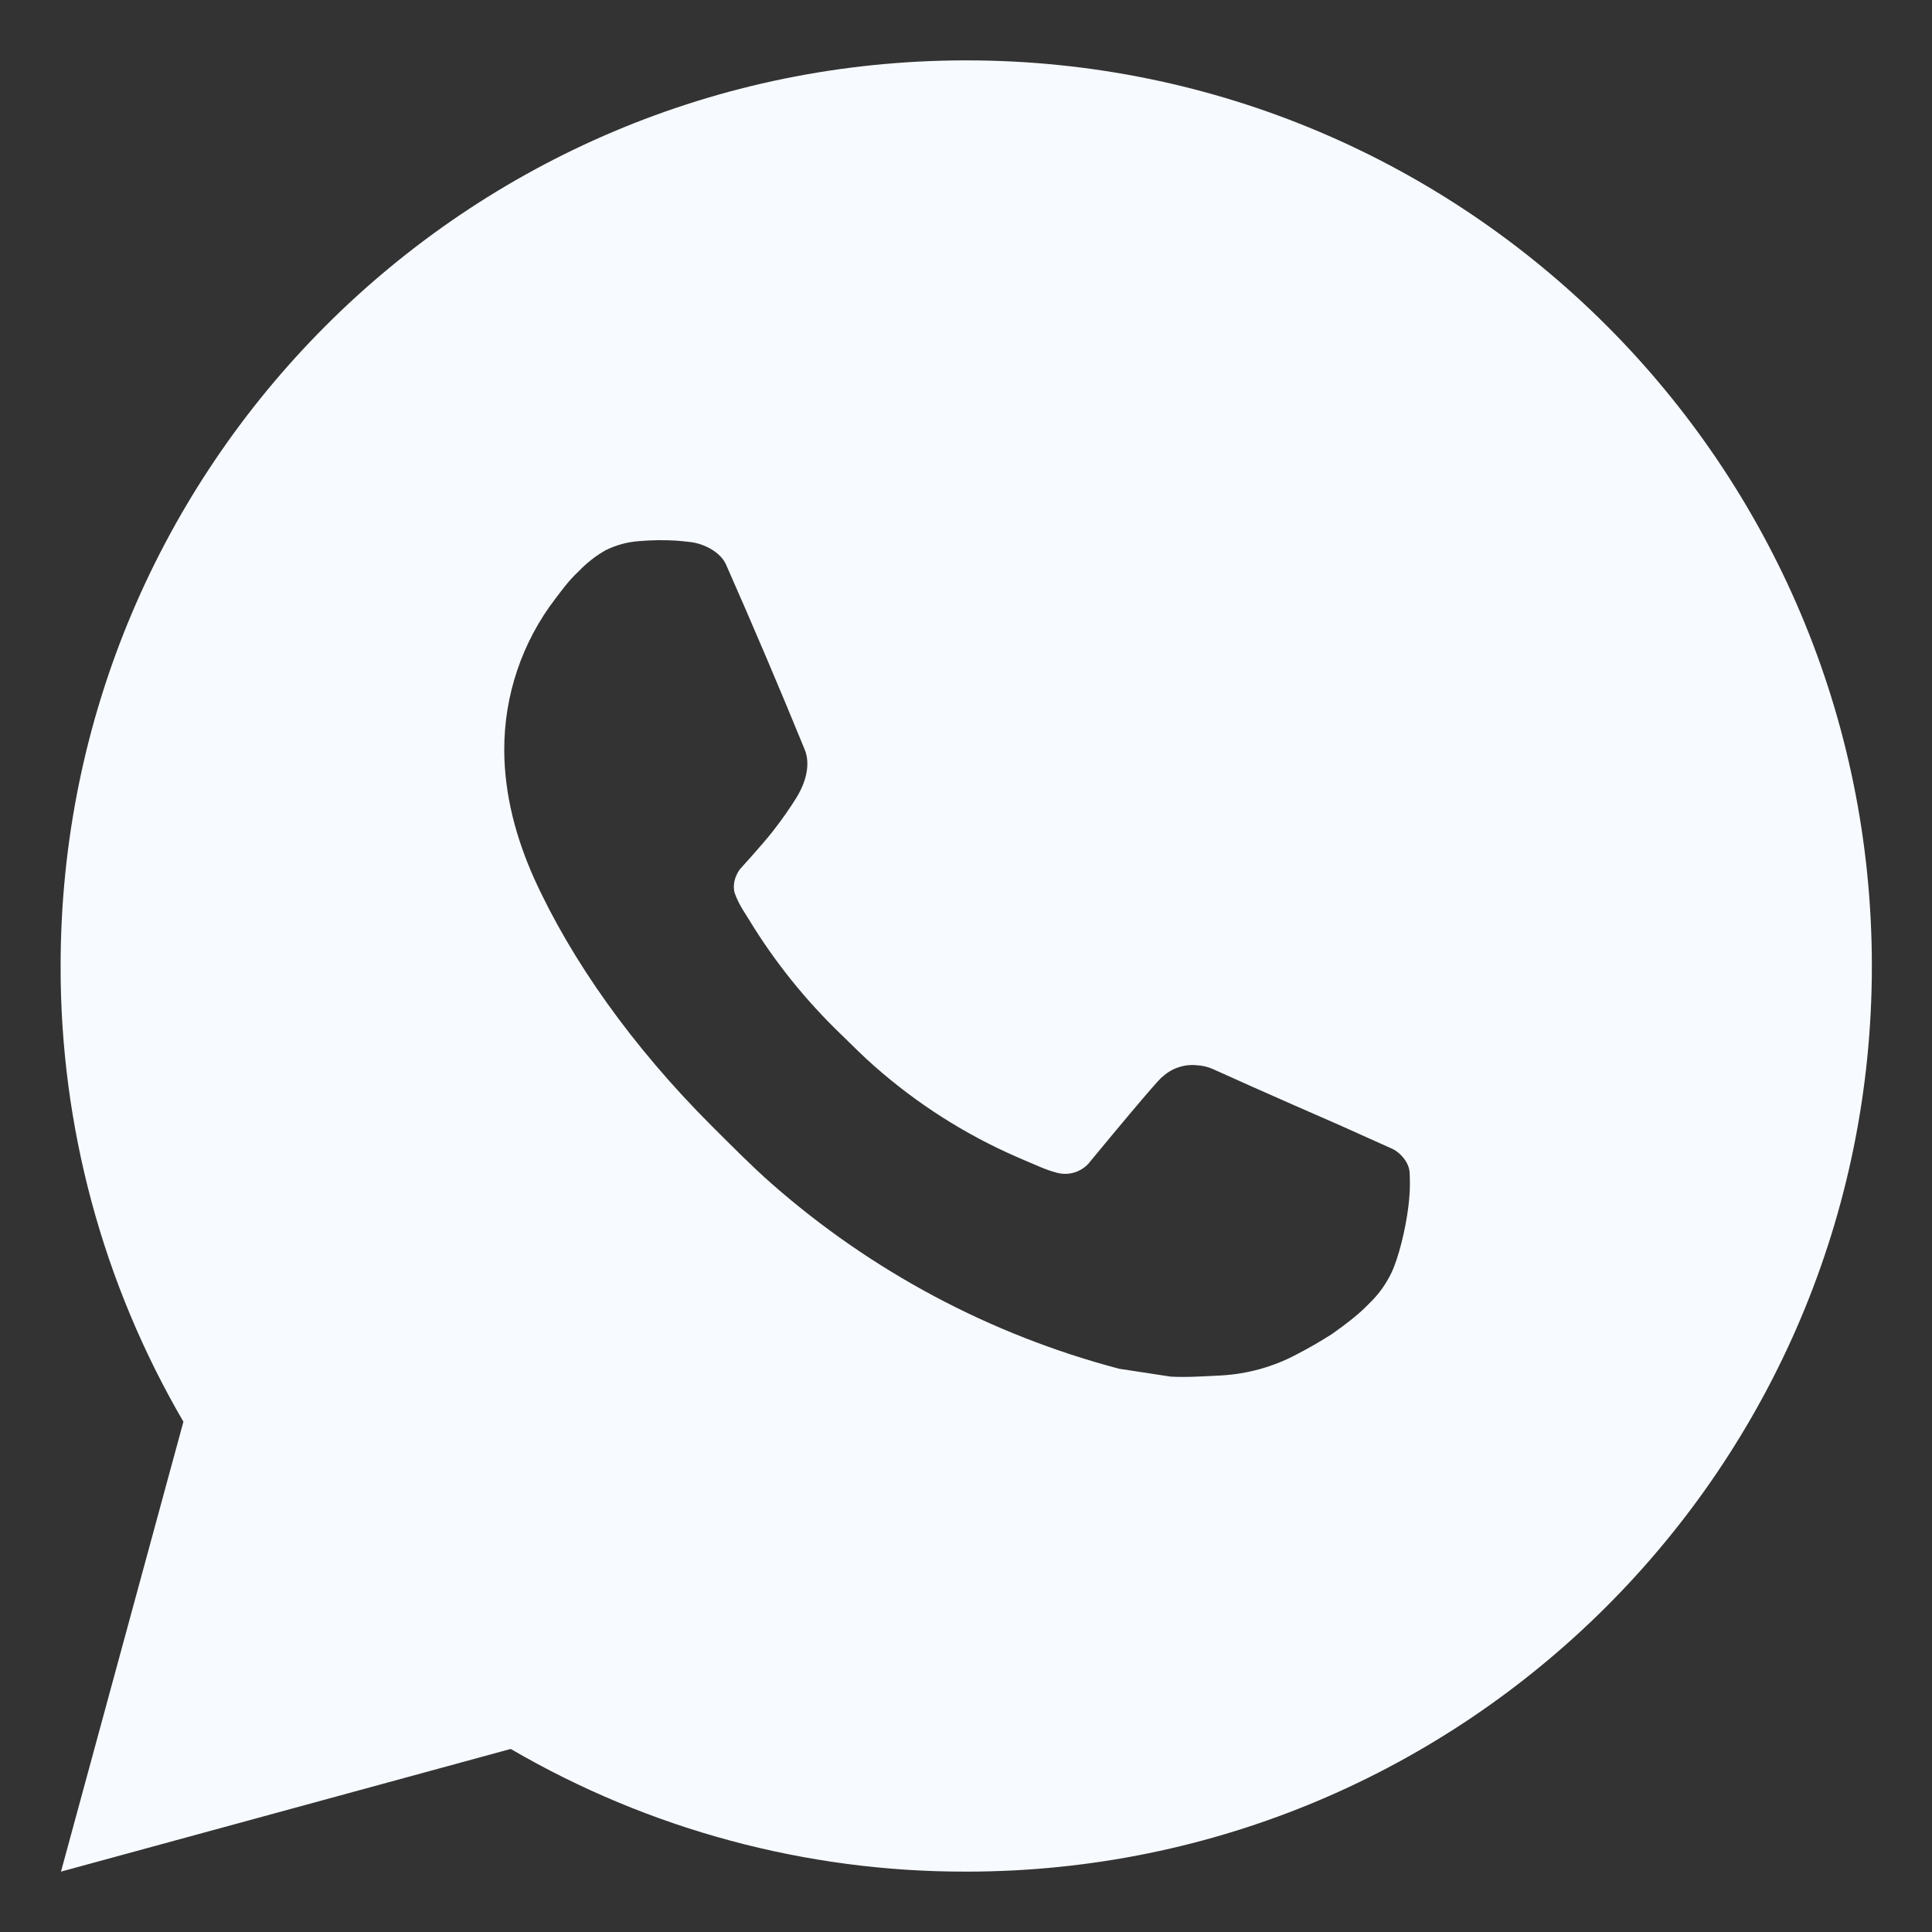 <?xml version="1.0" encoding="UTF-8"?> <svg xmlns="http://www.w3.org/2000/svg" width="32" height="32" viewBox="0 0 32 32" fill="none"><rect x="0" y="0" width="32" height="32" fill="#333333" stroke="none"/><path d="M16.004 1C24.288 1 31.004 7.715 31.004 16C31.004 24.285 24.288 31 16.004 31C13.353 31.005 10.749 30.303 8.459 28.968L1.01 31L3.038 23.548C1.701 21.257 0.999 18.652 1.004 16C1.004 7.715 7.719 1 16.004 1ZM10.892 8.95L10.592 8.962C10.398 8.975 10.208 9.026 10.034 9.112C9.871 9.204 9.723 9.319 9.593 9.454C9.413 9.623 9.311 9.77 9.201 9.913C8.647 10.634 8.348 11.52 8.352 12.43C8.355 13.165 8.547 13.88 8.847 14.55C9.461 15.902 10.47 17.335 11.802 18.663C12.123 18.982 12.438 19.303 12.777 19.602C14.433 21.059 16.405 22.109 18.537 22.671L19.389 22.801C19.667 22.816 19.944 22.795 20.223 22.782C20.66 22.758 21.087 22.64 21.473 22.435C21.669 22.334 21.861 22.223 22.047 22.105C22.047 22.105 22.111 22.062 22.235 21.97C22.437 21.82 22.562 21.713 22.73 21.538C22.856 21.408 22.961 21.257 23.045 21.085C23.162 20.84 23.279 20.374 23.327 19.985C23.363 19.689 23.352 19.526 23.348 19.426C23.342 19.265 23.208 19.099 23.063 19.029L22.19 18.637C22.19 18.637 20.885 18.069 20.087 17.706C20.003 17.669 19.914 17.648 19.823 17.644C19.72 17.633 19.616 17.645 19.519 17.678C19.421 17.71 19.331 17.764 19.256 17.834C19.248 17.831 19.148 17.917 18.063 19.231C18.001 19.315 17.915 19.378 17.817 19.413C17.719 19.447 17.612 19.452 17.511 19.426C17.414 19.4 17.318 19.367 17.225 19.327C17.039 19.249 16.974 19.219 16.847 19.165C15.986 18.79 15.189 18.282 14.484 17.66C14.295 17.495 14.12 17.316 13.94 17.142C13.35 16.576 12.835 15.937 12.41 15.239L12.321 15.097C12.259 15.001 12.207 14.898 12.168 14.79C12.111 14.569 12.26 14.392 12.26 14.392C12.26 14.392 12.624 13.993 12.794 13.777C12.959 13.567 13.098 13.363 13.188 13.217C13.365 12.932 13.421 12.64 13.328 12.414C12.908 11.387 12.474 10.367 12.026 9.352C11.937 9.151 11.675 9.007 11.436 8.978C11.355 8.968 11.274 8.96 11.193 8.954C10.992 8.943 10.79 8.945 10.589 8.96L10.892 8.95Z" fill="#F7FAFF"></path></svg> 